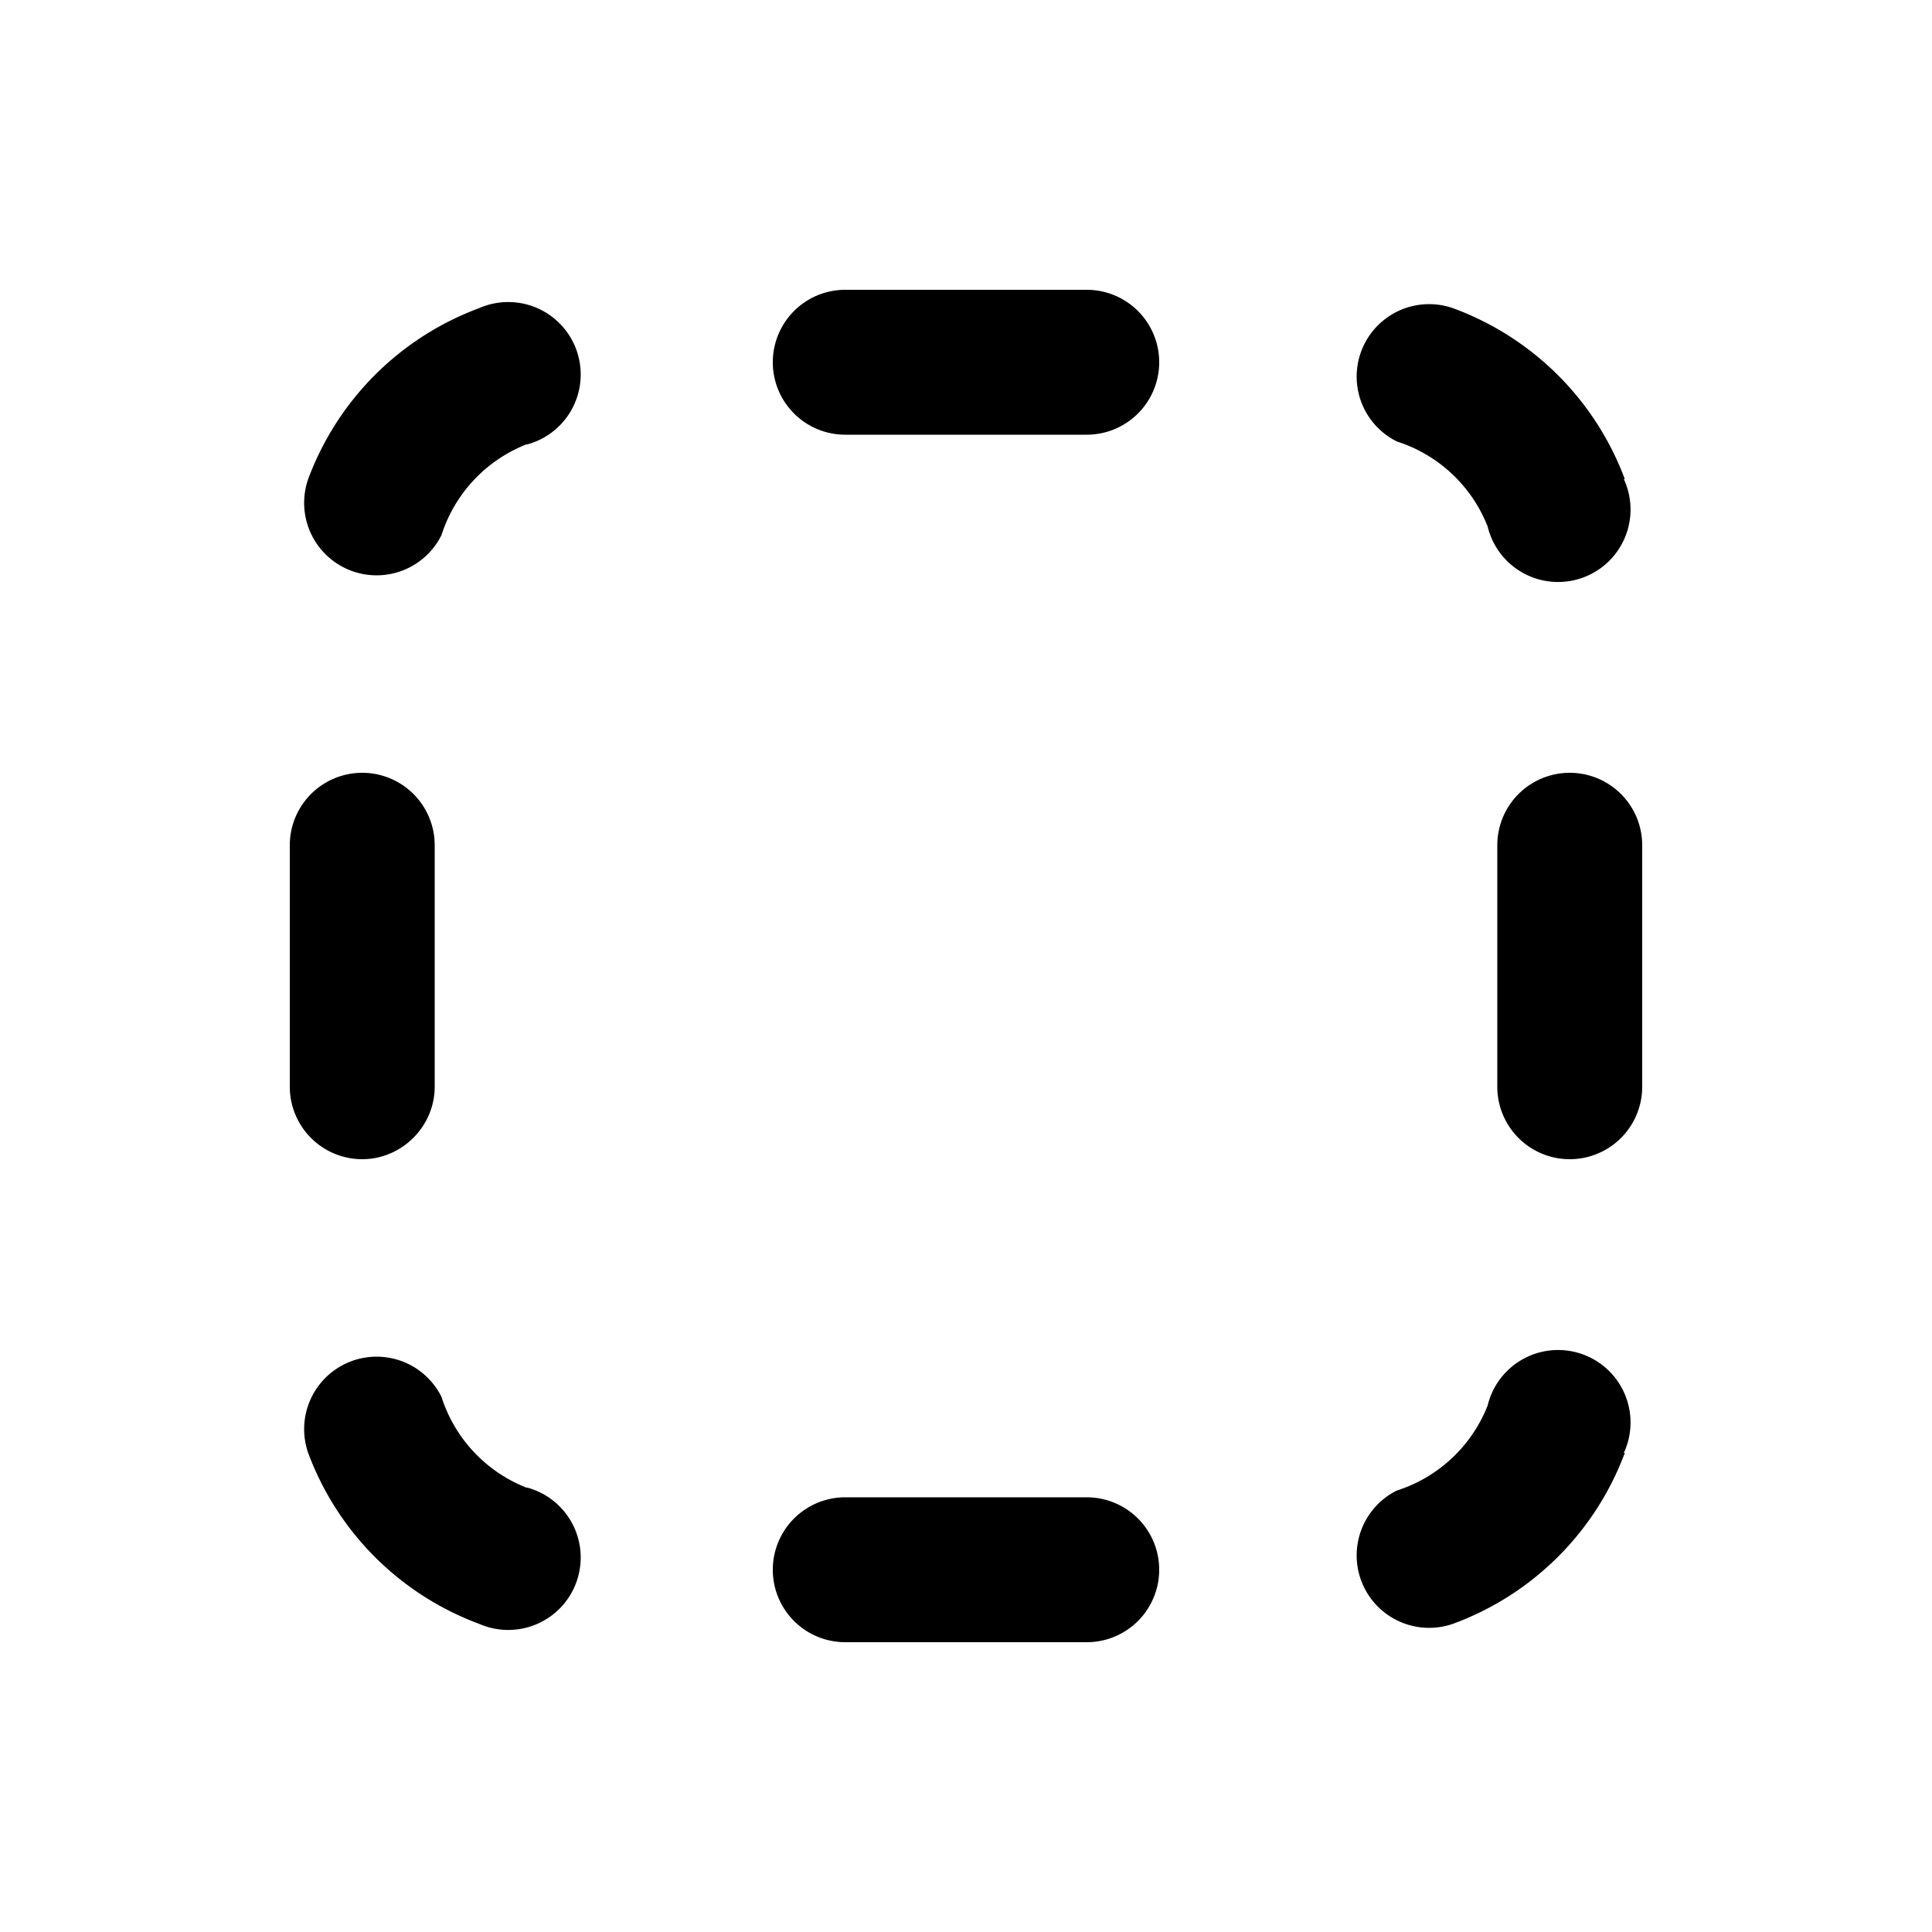 <svg width="20" height="20" viewBox="0 0 20 20" xmlns="http://www.w3.org/2000/svg"><path d="M8.75 3a.75.75 0 0 0 0 1.5h2.5a.75.75 0 0 0 0-1.5h-2.5Zm0 12.5a.75.75 0 0 0 0 1.5h2.5a.75.75 0 0 0 0-1.5h-2.5ZM5.45 4.6a1.5 1.5 0 0 0-.88.94.75.75 0 0 1-1.38-.58 3 3 0 0 1 1.77-1.77.75.75 0 1 1 .5 1.41Zm9.95.85a1.5 1.5 0 0 0-.94-.88.75.75 0 0 1 .58-1.38 3 3 0 0 1 1.78 1.77h-.01a.75.75 0 1 1-1.41.49ZM3.75 12a.75.75 0 0 1-.75-.75v-2.5a.75.75 0 0 1 1.5 0v2.5c0 .41-.34.75-.75.75Zm11.75-.75a.75.75 0 0 0 1.5 0v-2.5a.75.75 0 0 0-1.5 0v2.5ZM5.45 15.4a1.5 1.5 0 0 1-.88-.94.75.75 0 0 0-1.38.58 3 3 0 0 0 1.77 1.77.75.75 0 1 0 .5-1.41Zm9.95-.85a1.5 1.5 0 0 1-.94.88.75.75 0 0 0 .58 1.38 3 3 0 0 0 1.78-1.77h-.01a.75.75 0 1 0-1.41-.49Z"/></svg>